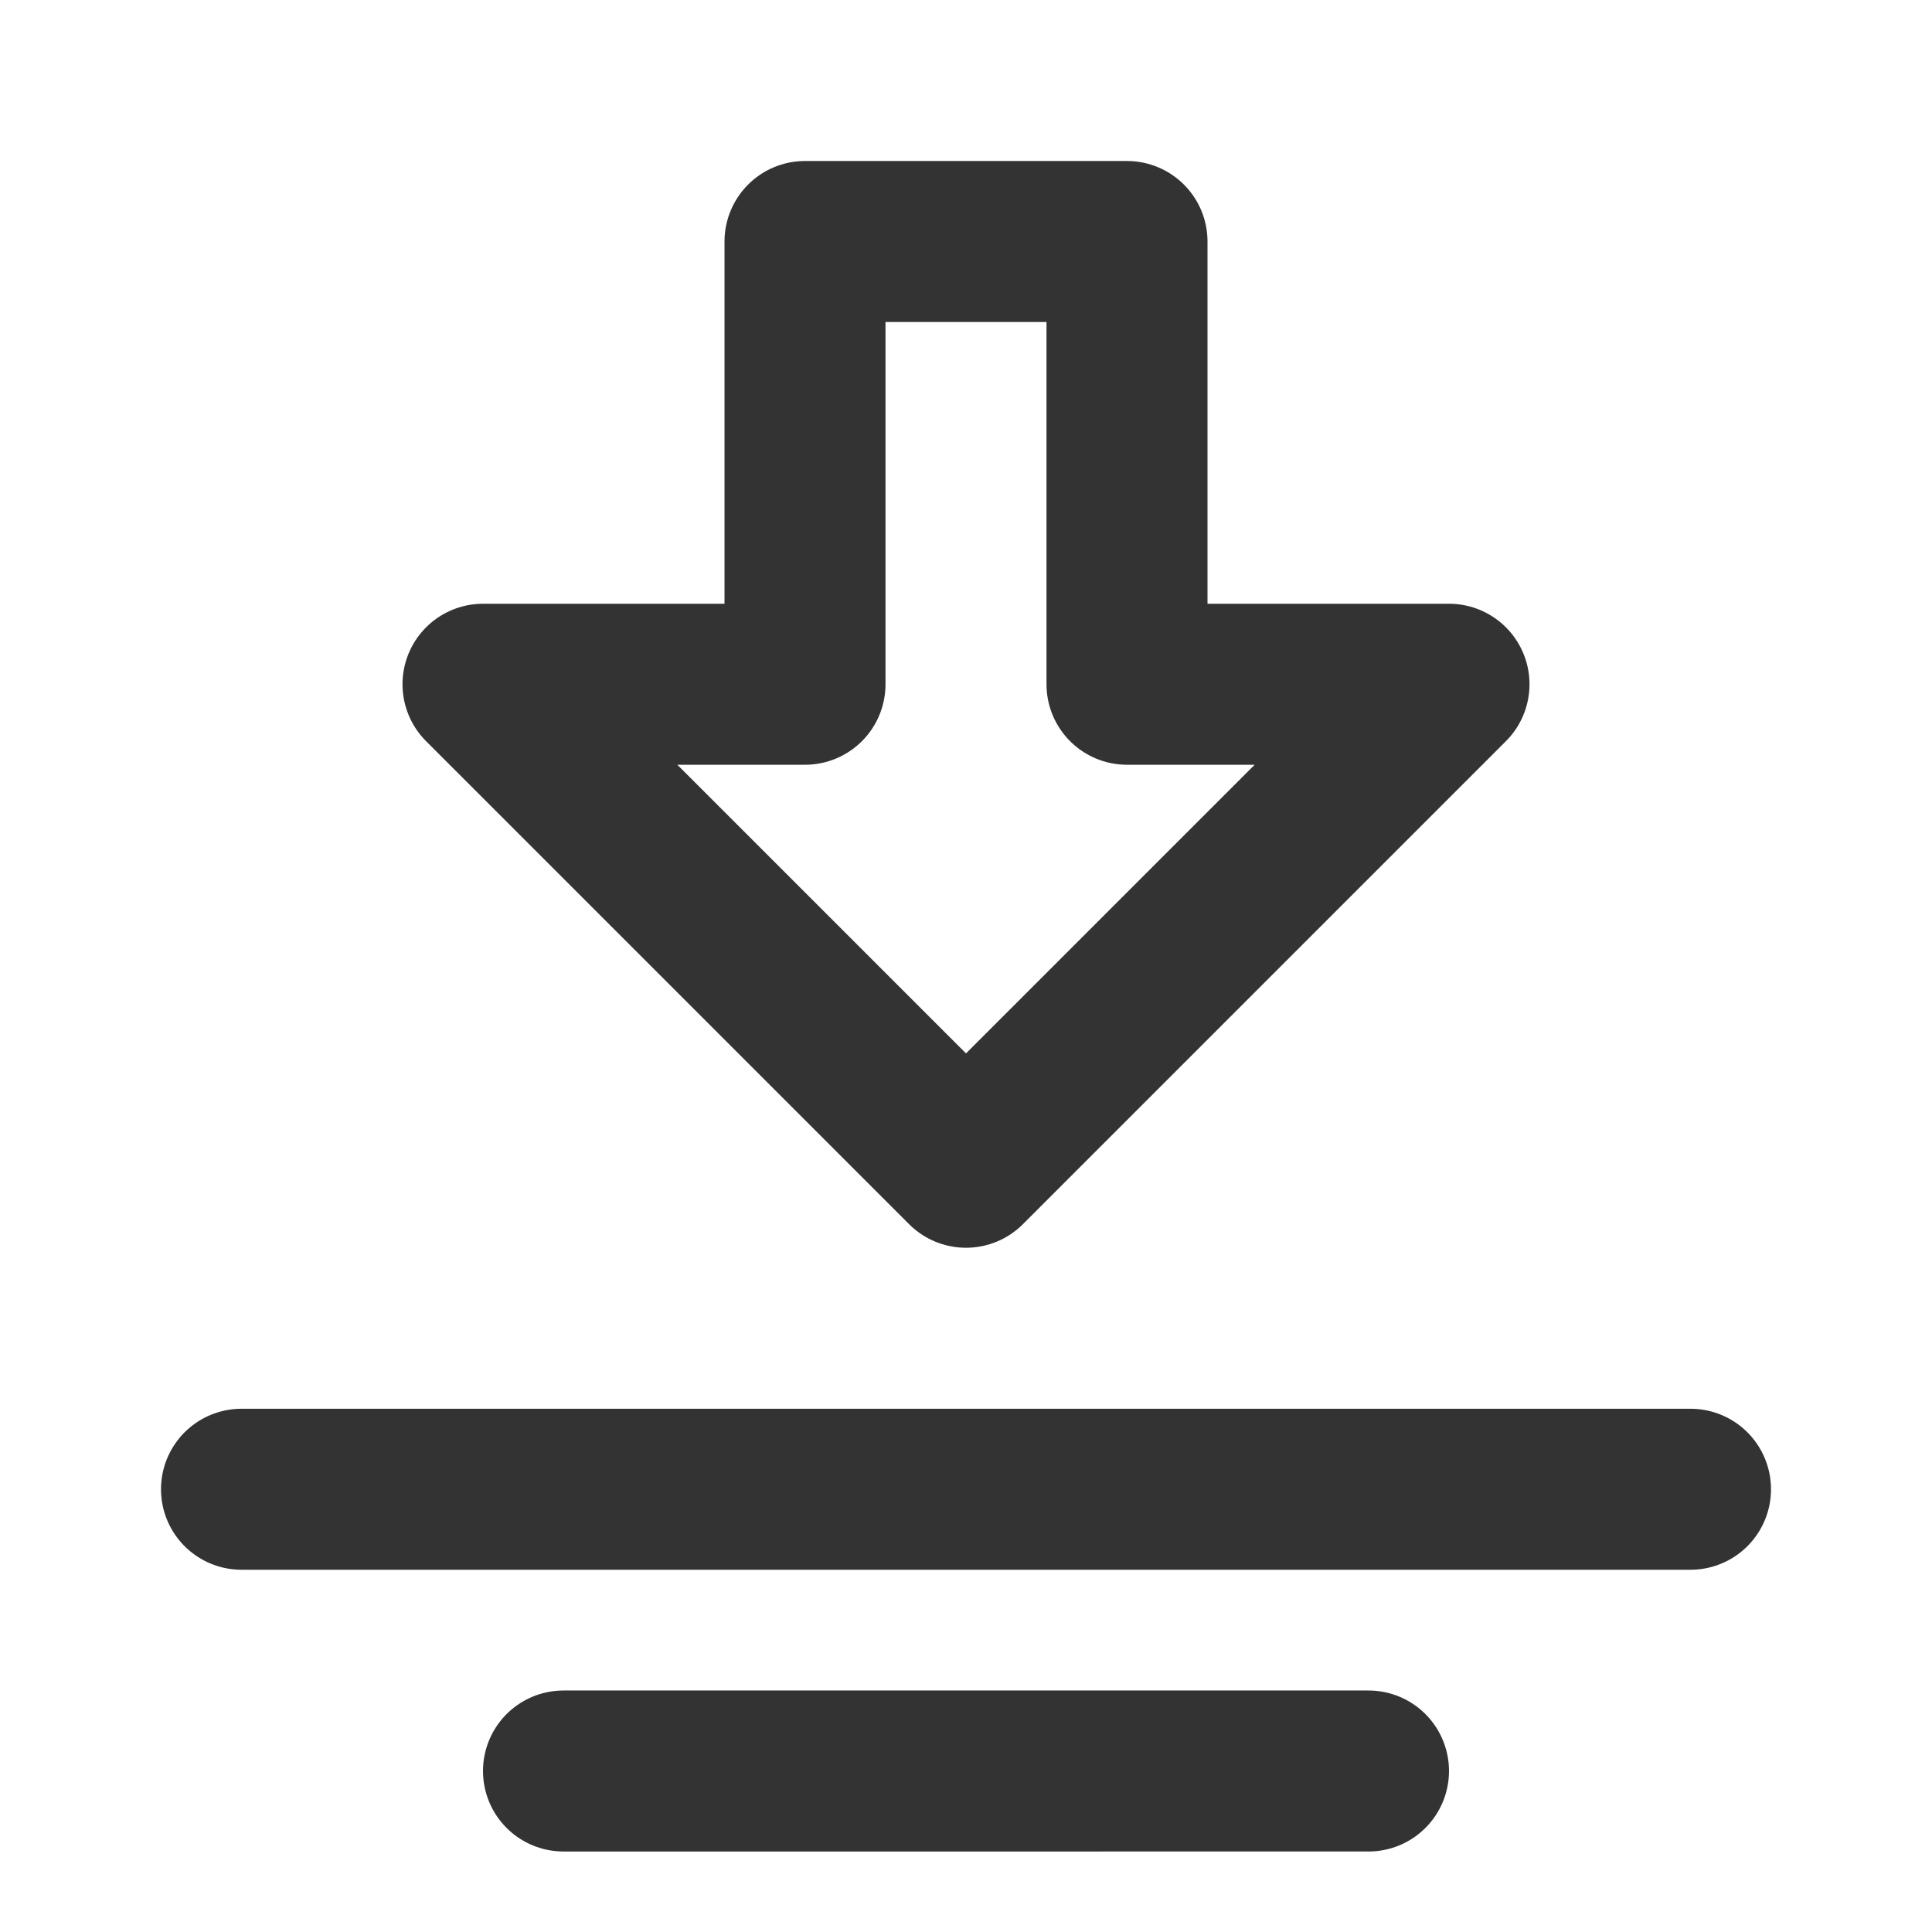 <svg width="24" height="24" viewBox="0 0 48 48" fill="none" xmlns="http://www.w3.org/2000/svg"><path clip-rule="evenodd" d="M24 29 12 17h8V6h8v11h8L24 29Z" stroke="#333" stroke-width="4" stroke-linecap="round" stroke-linejoin="round"/><path d="M42 37H6m28 7H14" stroke="#333" stroke-width="4" stroke-linecap="round"/></svg>